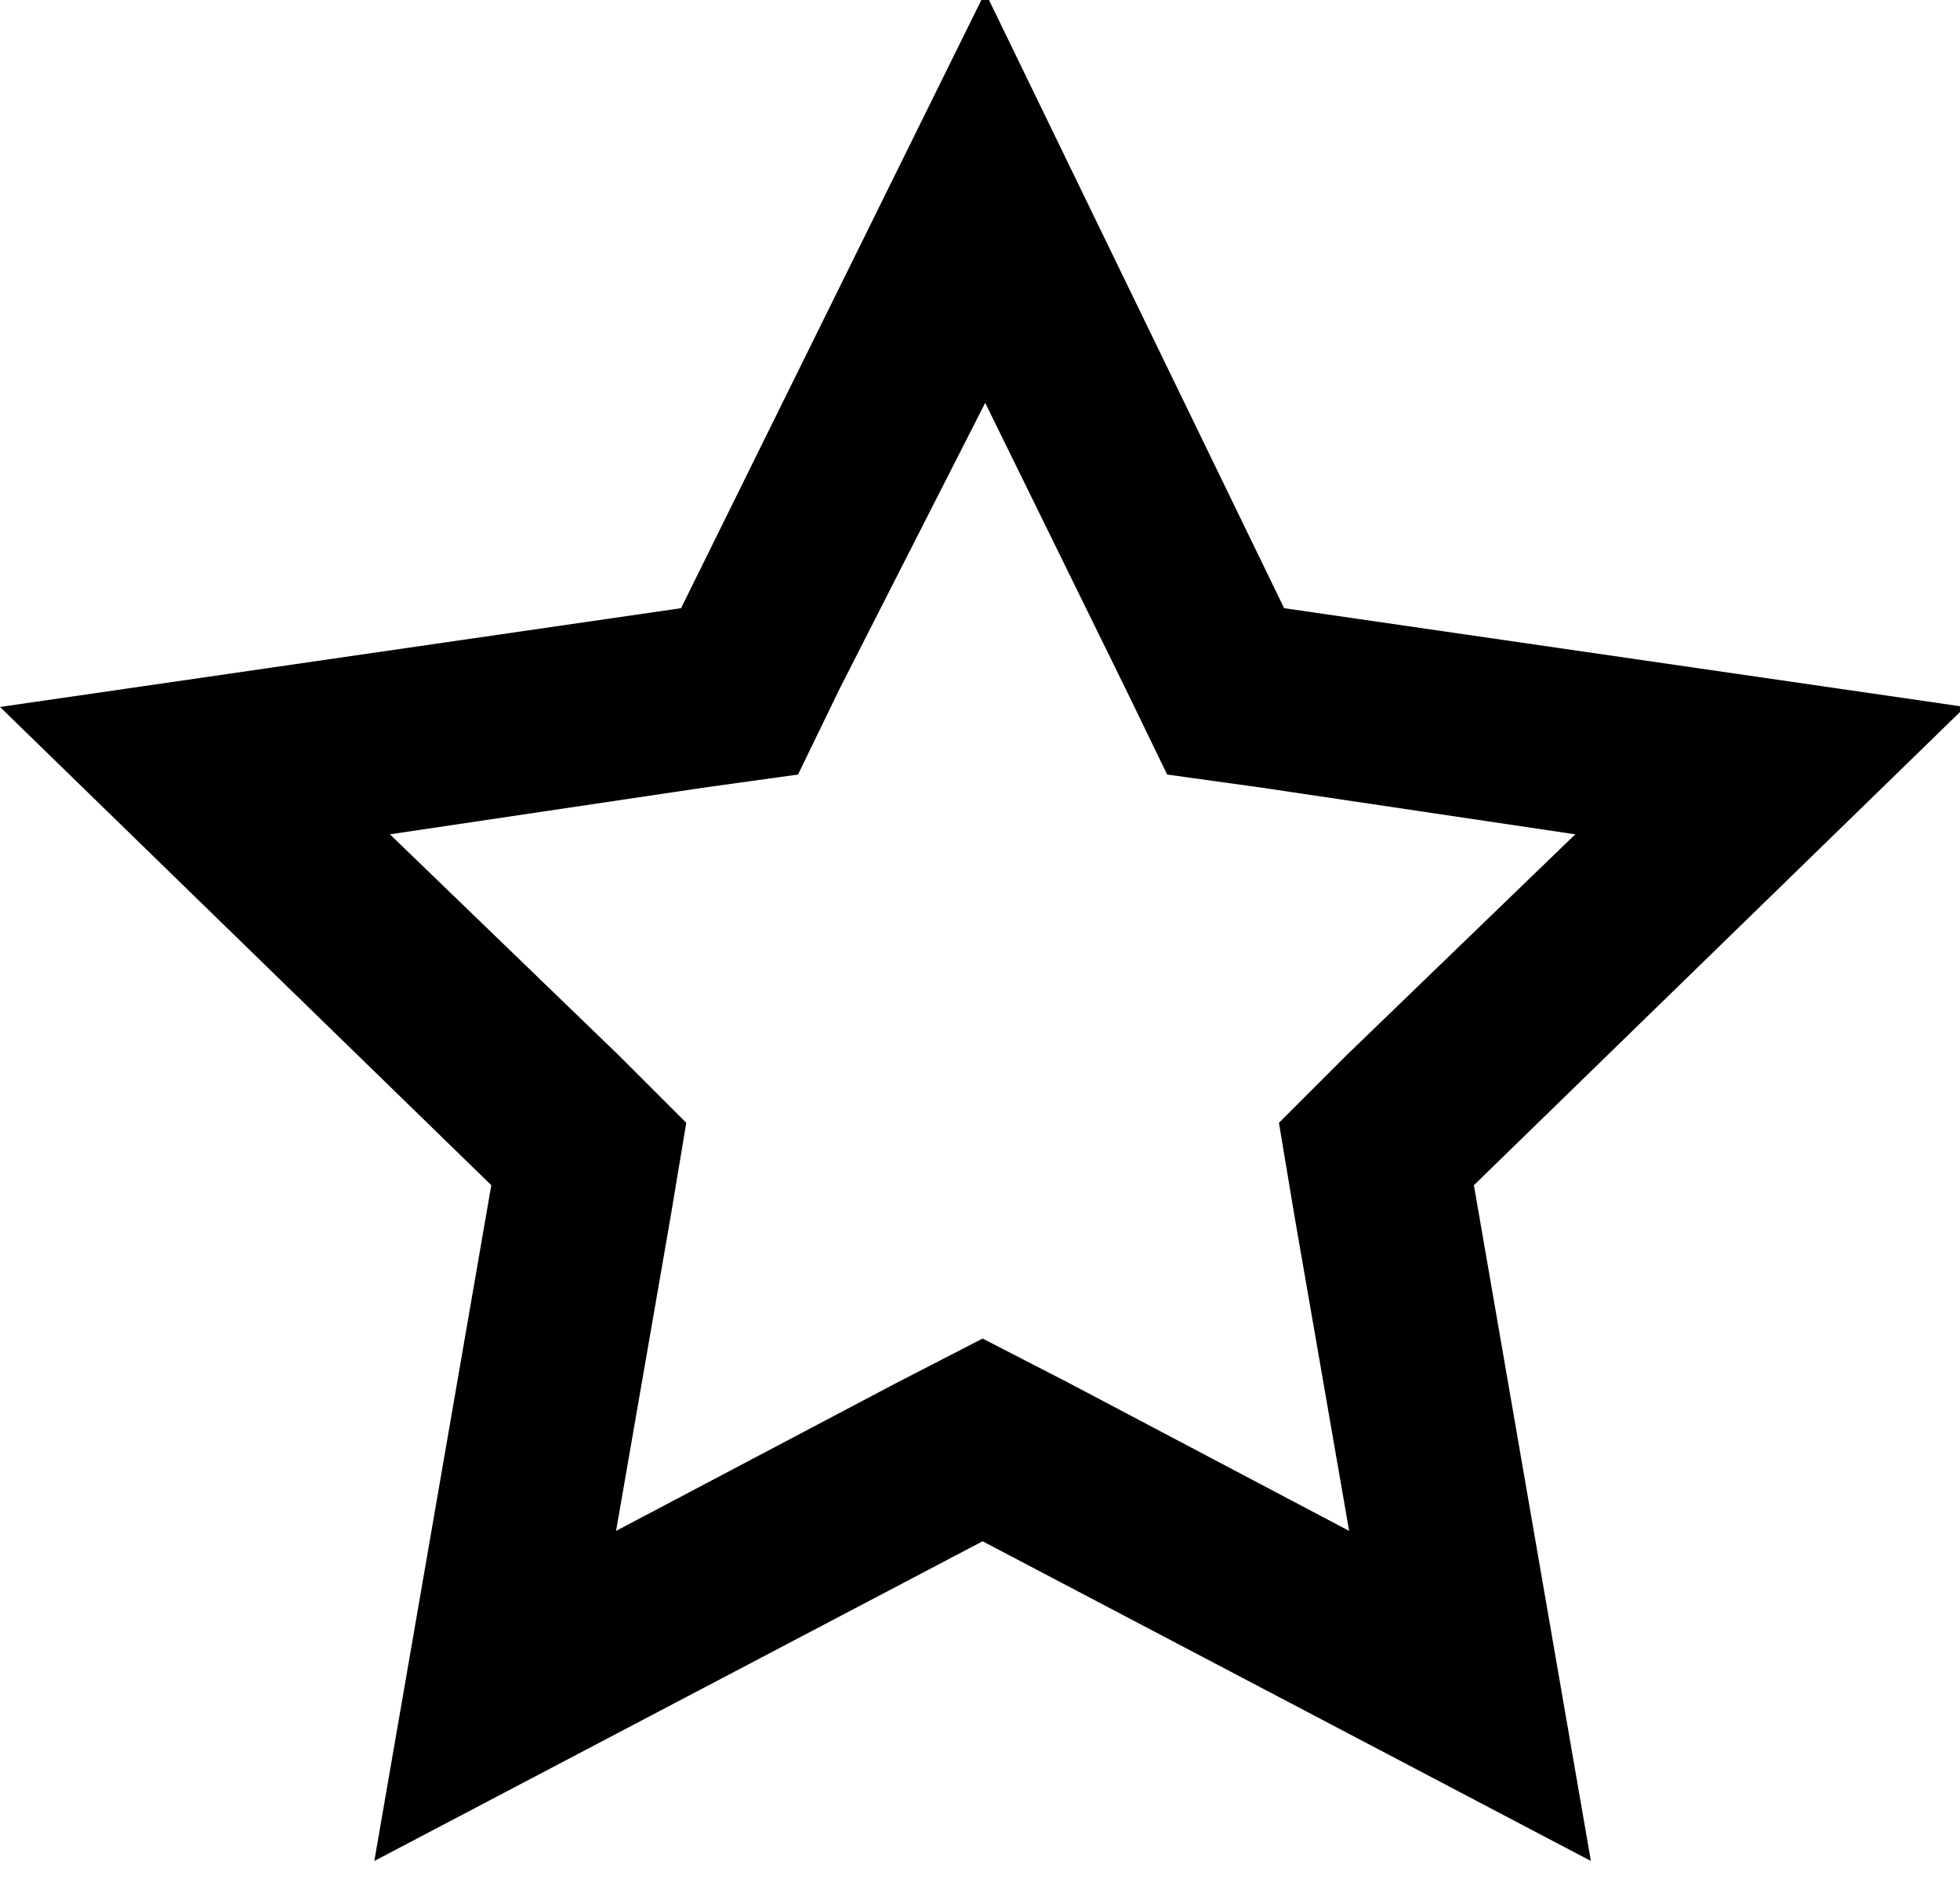 <?xml version="1.0" encoding="utf-8"?>
<!-- Generator: Adobe Illustrator 22.0.1, SVG Export Plug-In . SVG Version: 6.00 Build 0)  -->
<svg version="1.1" id="Ebene_1" xmlns="http://www.w3.org/2000/svg" xmlns:xlink="http://www.w3.org/1999/xlink" x="0px" y="0px"
	 viewBox="0 0 75.4 72.3" style="enable-background:new 0 0 75.4 72.3;" xml:space="preserve">
<g>
	<path d="M37.9,15.5l5.4,11l1.6,3.3l3.6,0.5l12.1,1.8l-8.8,8.5l-2.6,2.6l0.6,3.6l2.1,12.1l-10.8-5.7l-3.3-1.7l-3.3,1.7l-10.8,5.7
		l2.1-12.1l0.6-3.6l-2.6-2.6L15,32.1l12.1-1.8l3.6-0.5l1.6-3.3L37.9,15.5 M37.9-0.3L26.2,23.4L0,27.2l18.9,18.4l-4.5,26l23.4-12.3
		l23.4,12.3l-4.5-26l18.9-18.4l-26.2-3.8L37.9-0.3L37.9-0.3z"/>
</g>
</svg>
